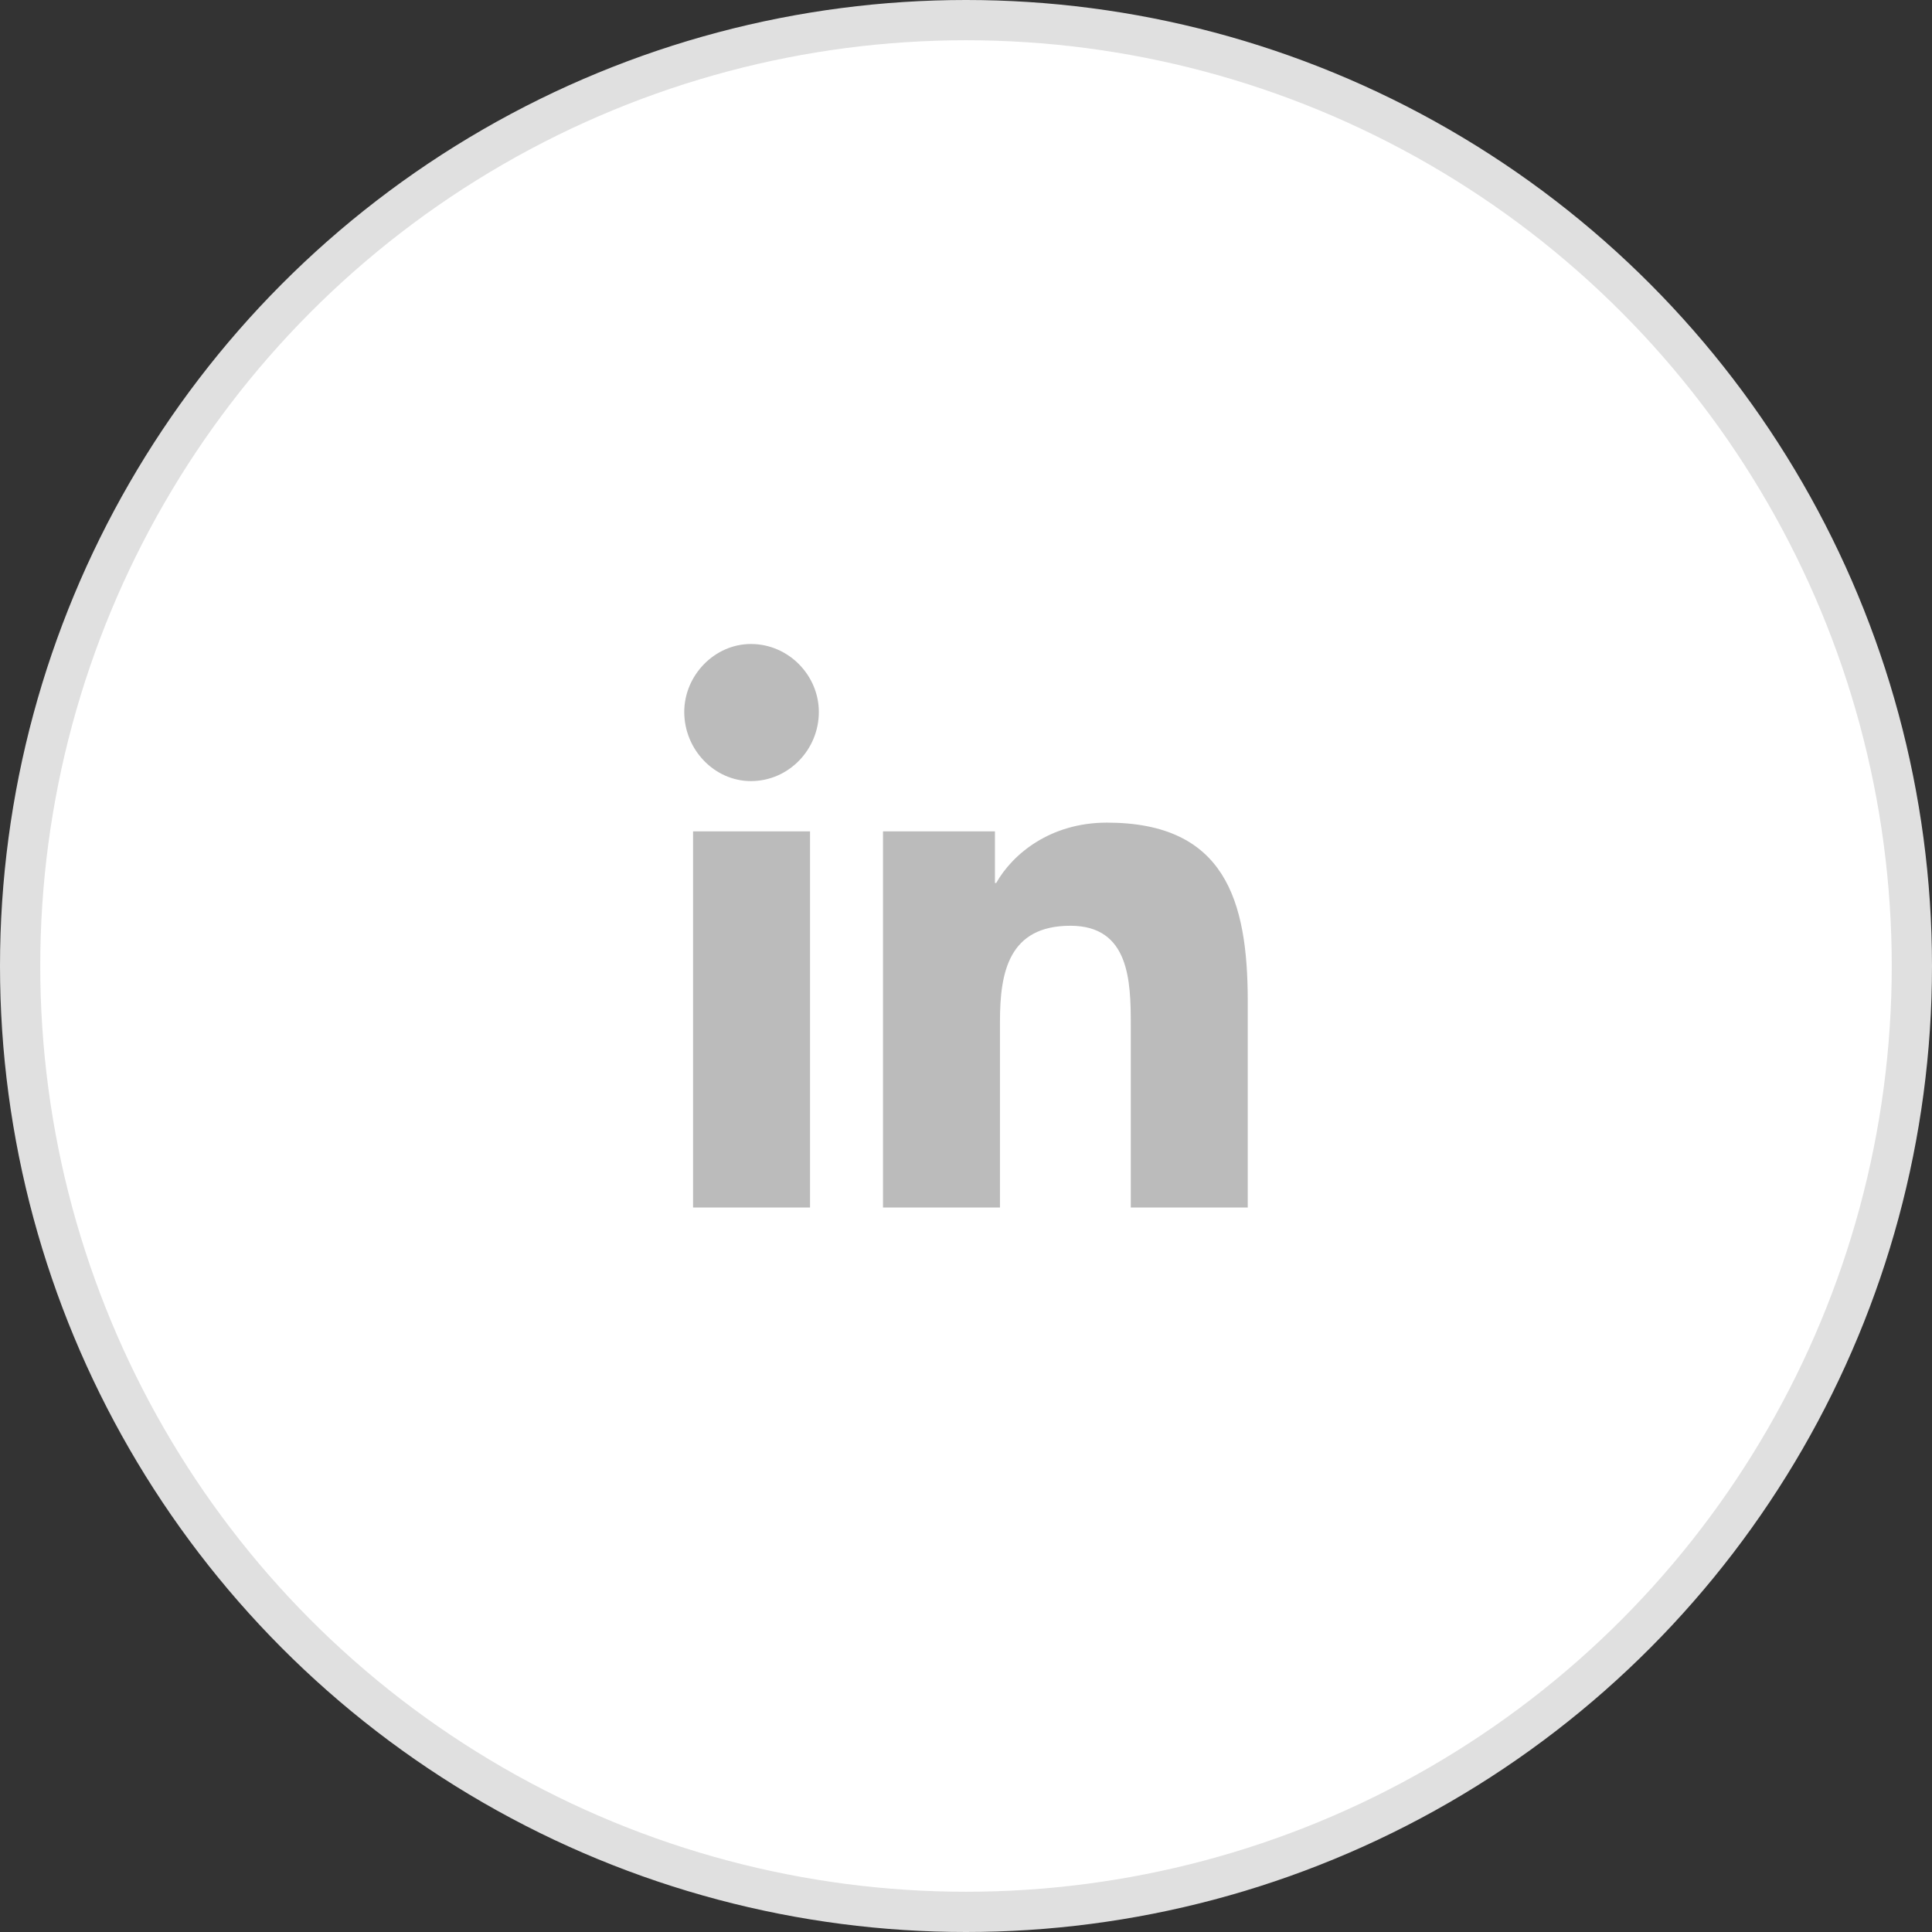 <svg width="48" height="48" viewBox="0 0 48 48" fill="none" xmlns="http://www.w3.org/2000/svg">
<rect x="0" y="0" width="48" height="48" fill="#333333" stroke="none"/>
<circle cx="24" cy="24" r="23.5" fill="white" stroke="#E0E0E0"/>
<path d="M20.125 30V20.656H17.219V30H20.125ZM18.656 19.406C19.594 19.406 20.344 18.625 20.344 17.688C20.344 16.781 19.594 16 18.656 16C17.75 16 17 16.781 17 17.688C17 18.625 17.75 19.406 18.656 19.406ZM31 30V24.875C31 22.375 30.438 20.438 27.5 20.438C26.094 20.438 25.156 21.219 24.75 21.938H24.719V20.656H21.938V30H24.844V25.375C24.844 24.156 25.062 23 26.594 23C28.062 23 28.094 24.375 28.094 25.469V30H31Z" fill="#BBBBBB"/>
</svg>
